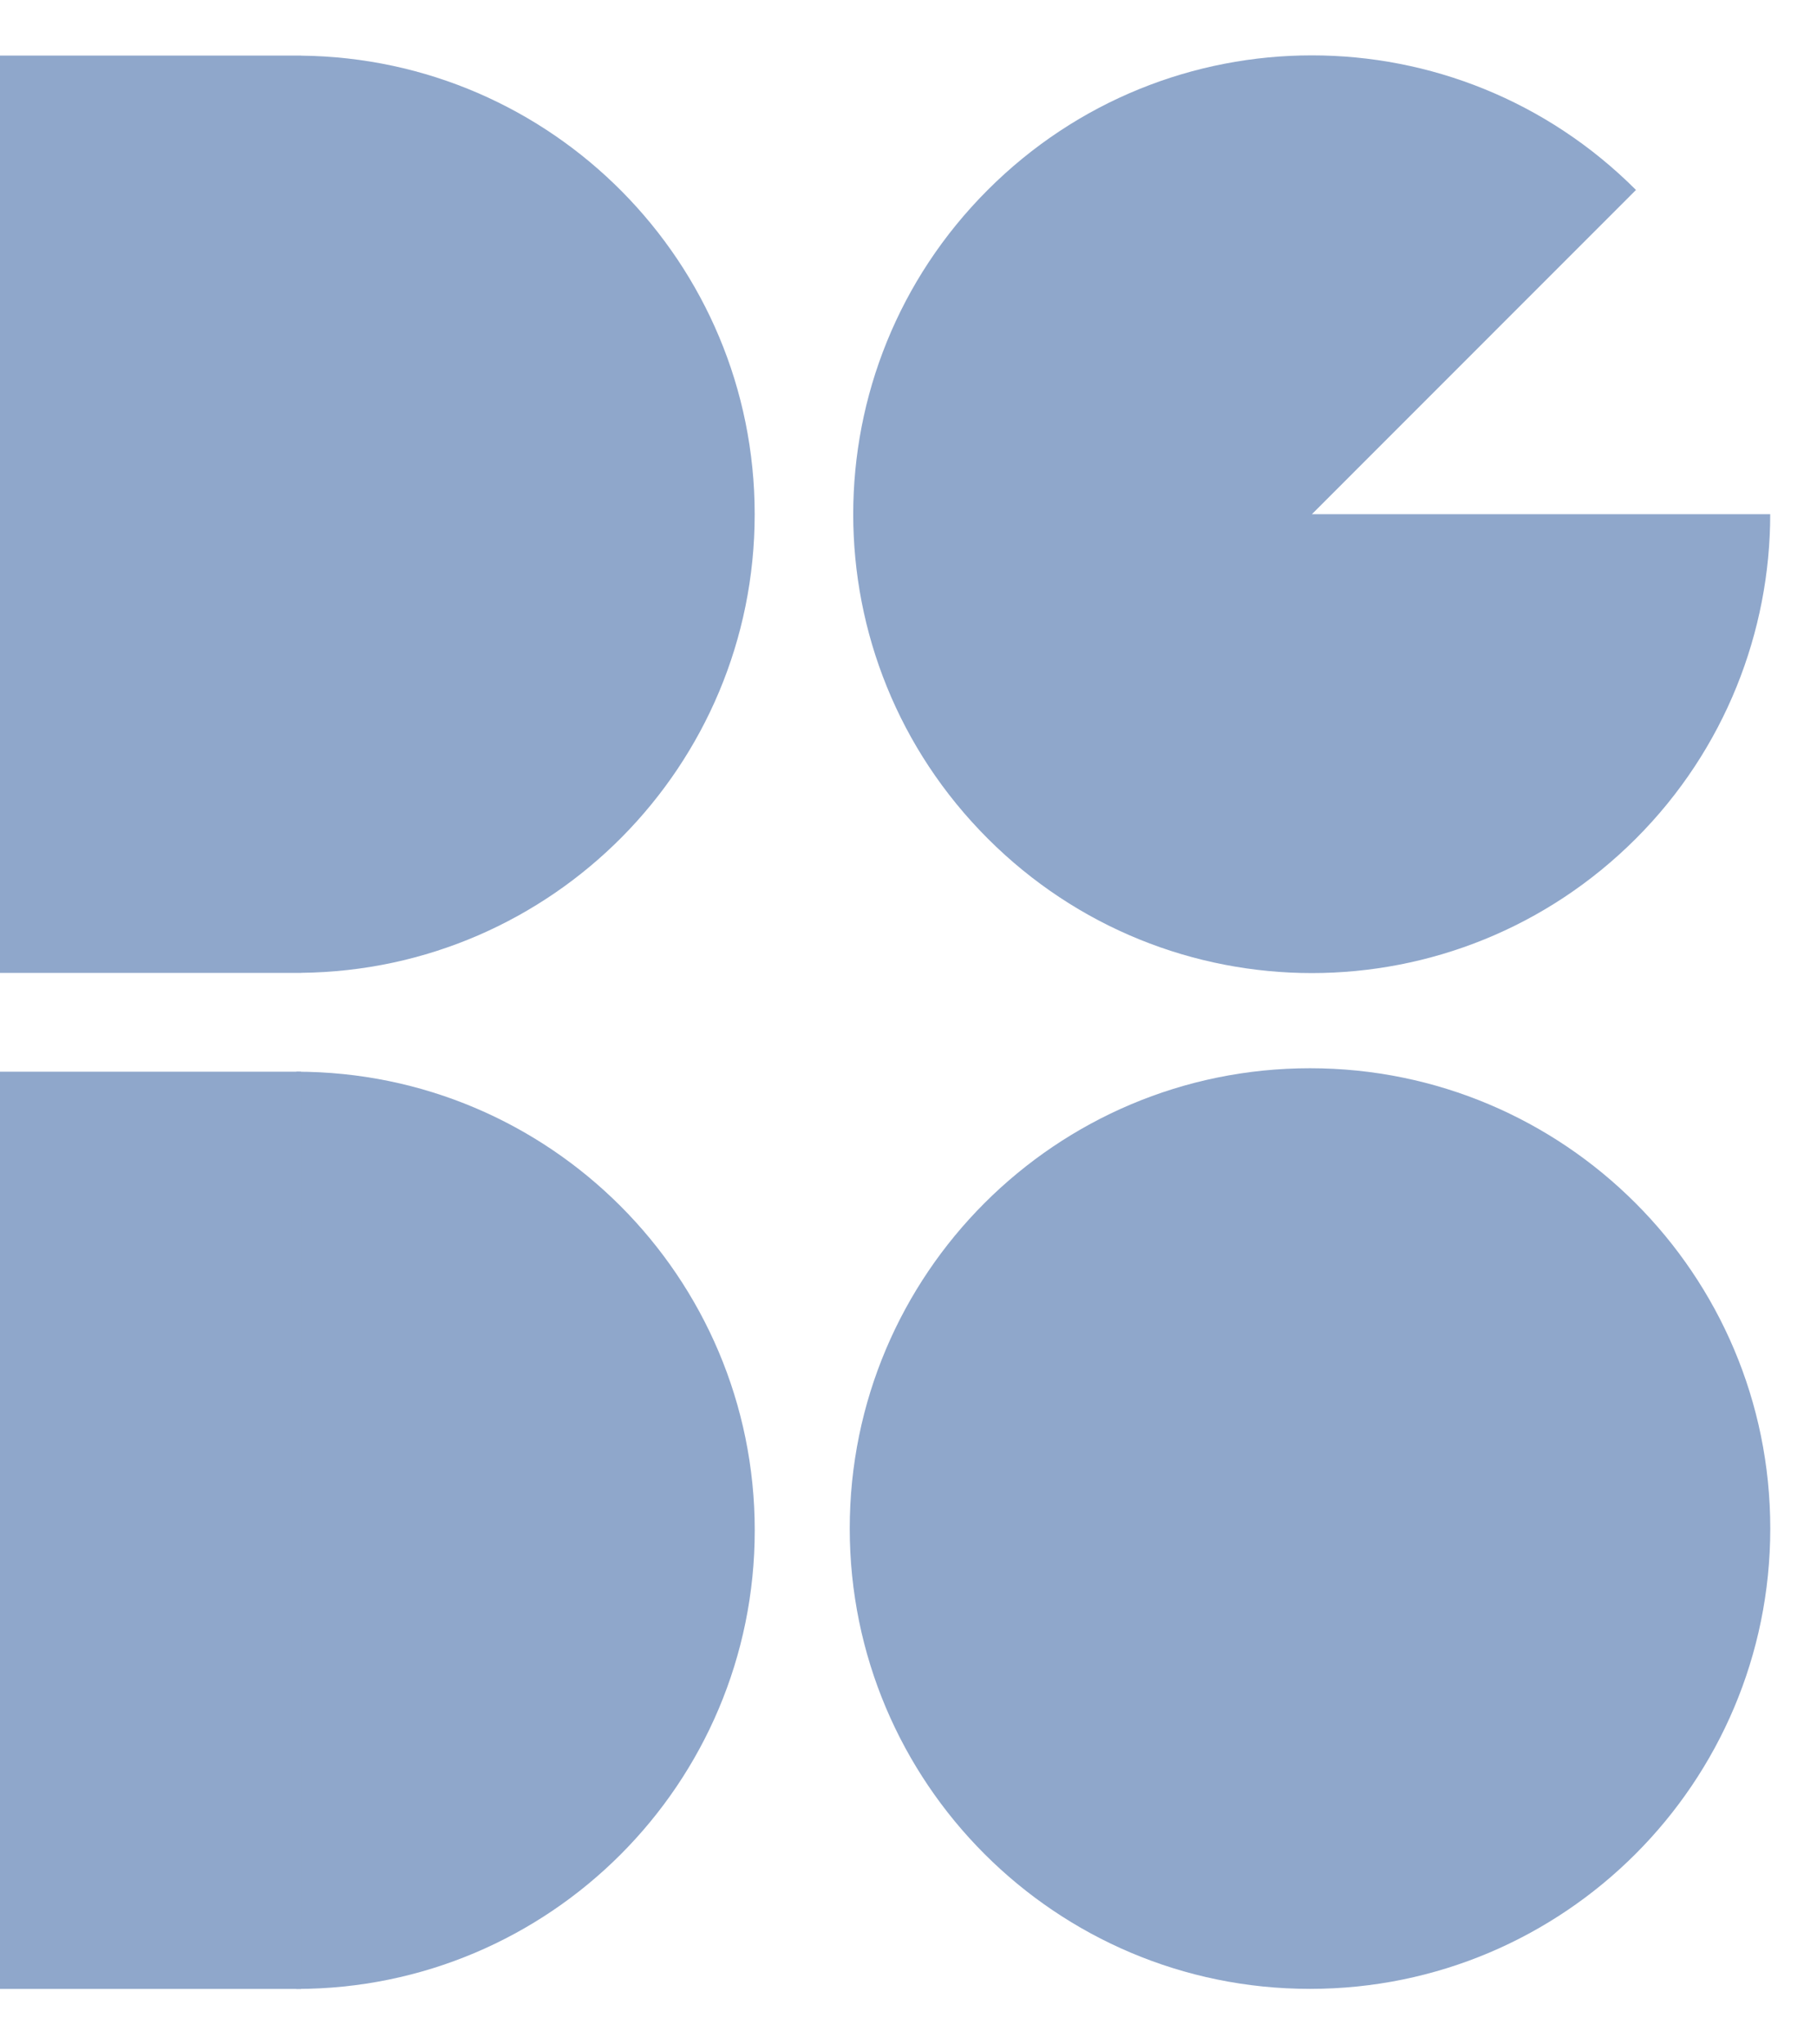 <svg width="32" height="36" viewBox="0 0 32 36" fill="none" xmlns="http://www.w3.org/2000/svg">
<path d="M23.071 35.023C27.548 35.023 31.177 31.393 31.177 26.916C31.177 22.44 27.548 18.811 23.071 18.811C18.594 18.811 14.965 22.44 14.965 26.916C14.965 31.393 18.594 35.023 23.071 35.023Z" fill="#8FA7CB"/>
<path fill-rule="evenodd" clip-rule="evenodd" d="M17.395 3.345C20.553 0.185 25.654 0.185 28.812 3.345L23.104 9.055H31.176C31.176 11.116 30.383 13.194 28.812 14.766L28.812 14.766C25.654 17.925 20.553 17.925 17.395 14.766L17.395 14.766C14.237 11.607 14.237 6.504 17.395 3.345L17.395 3.345Z" fill="#8FA7CB"/>
<path fill-rule="evenodd" clip-rule="evenodd" d="M0 0.979H5.303V0.98C9.723 1.026 13.291 4.624 13.291 9.056C13.291 13.488 9.723 17.086 5.303 17.131V17.132H5.266C5.25 17.132 5.234 17.132 5.218 17.132V17.132H0V0.979Z" fill="#8FA7CB"/>
<path d="M5.219 35.024C9.677 35.024 13.292 31.409 13.292 26.948C13.292 22.488 9.677 18.872 5.219 18.872V35.024Z" fill="#8FA7CB"/>
<path d="M5.303 18.872H0V35.024H5.303V18.872Z" fill="#8FA7CB"/>
</svg>
